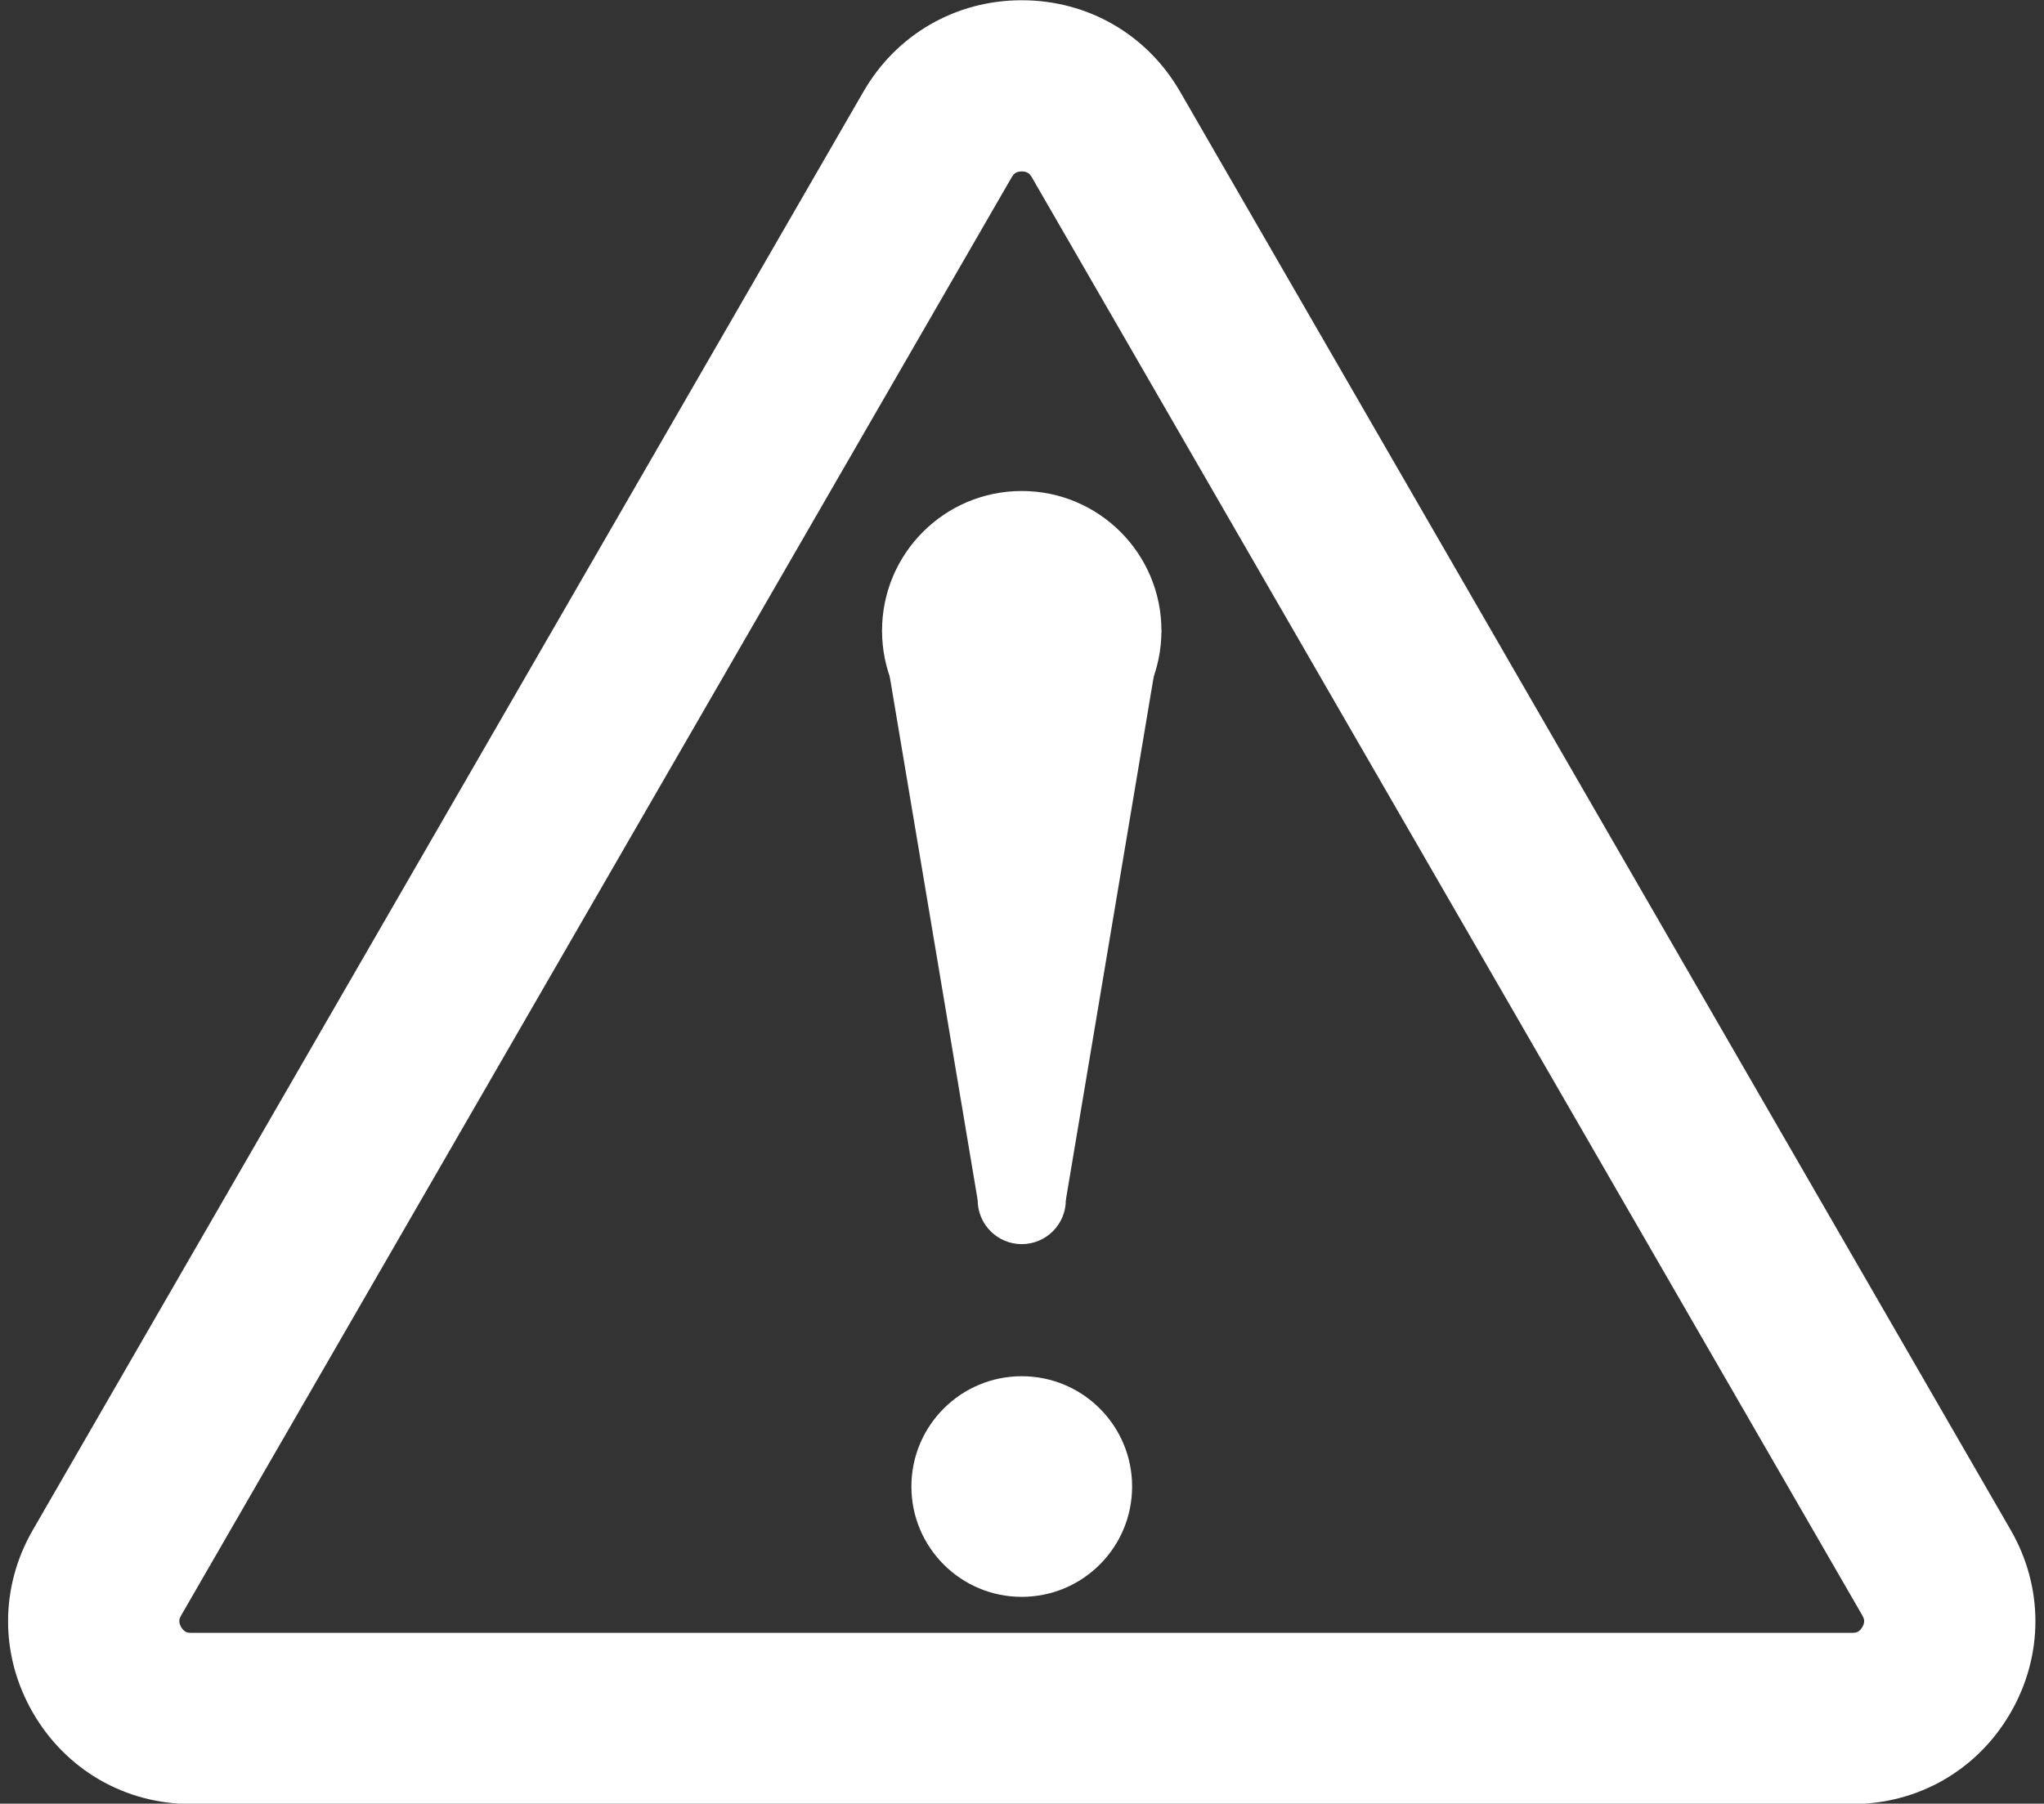<?xml version="1.0" encoding="UTF-8" standalone="no"?><svg xmlns="http://www.w3.org/2000/svg" xmlns:xlink="http://www.w3.org/1999/xlink" fill="#000000" height="283.5" preserveAspectRatio="xMidYMid meet" version="1" viewBox="93.3 114.2 321.2 283.5" width="321.2" zoomAndPan="magnify"><rect x="93.3" y="114.2" width="321.2" height="283.5" fill="#333333" stroke="none"/><g fill="#ffffff" id="change1_1"><path d="M 253.859 141.145 C 252.891 141.145 252.539 141.613 252.285 142.055 L 121.762 368.121 C 121.508 368.562 121.277 369.105 121.766 369.945 C 122.25 370.785 122.832 370.855 123.34 370.855 L 384.383 370.855 C 384.891 370.855 385.473 370.785 385.957 369.945 C 386.441 369.105 386.211 368.562 385.957 368.125 L 255.438 142.055 C 255.184 141.613 254.832 141.145 253.859 141.145 Z M 123.34 397.762 C 112.957 397.762 103.656 392.391 98.465 383.395 C 93.27 374.402 93.27 363.664 98.465 354.672 L 228.984 128.602 C 234.176 119.609 243.477 114.238 253.859 114.238 C 264.246 114.238 273.547 119.609 278.738 128.602 L 409.258 354.672 C 414.449 363.664 414.449 374.402 409.258 383.395 C 404.066 392.391 394.766 397.762 384.383 397.762 L 123.34 397.762" fill="inherit"/><path d="M 271.203 347.855 C 271.203 338.277 263.438 330.516 253.859 330.516 C 244.285 330.516 236.52 338.277 236.52 347.855 C 236.52 357.434 244.285 365.195 253.859 365.195 C 263.438 365.195 271.203 357.434 271.203 347.855" fill="inherit"/><path d="M 260.789 302.824 C 260.789 299 257.688 295.898 253.859 295.898 C 250.035 295.898 246.934 299 246.934 302.824 C 246.934 306.652 250.035 309.754 253.859 309.754 C 257.688 309.754 260.789 306.652 260.789 302.824" fill="inherit"/><path d="M 275.812 213.328 C 275.812 201.203 265.984 191.375 253.859 191.375 C 241.738 191.375 231.906 201.203 231.906 213.328 C 231.906 225.449 241.738 235.277 253.859 235.277 C 265.984 235.277 275.812 225.449 275.812 213.328" fill="inherit"/><path d="M 231.906 213.328 L 246.934 302.824 L 260.789 302.824 L 275.812 213.328 L 231.906 213.328" fill="inherit"/></g></svg>